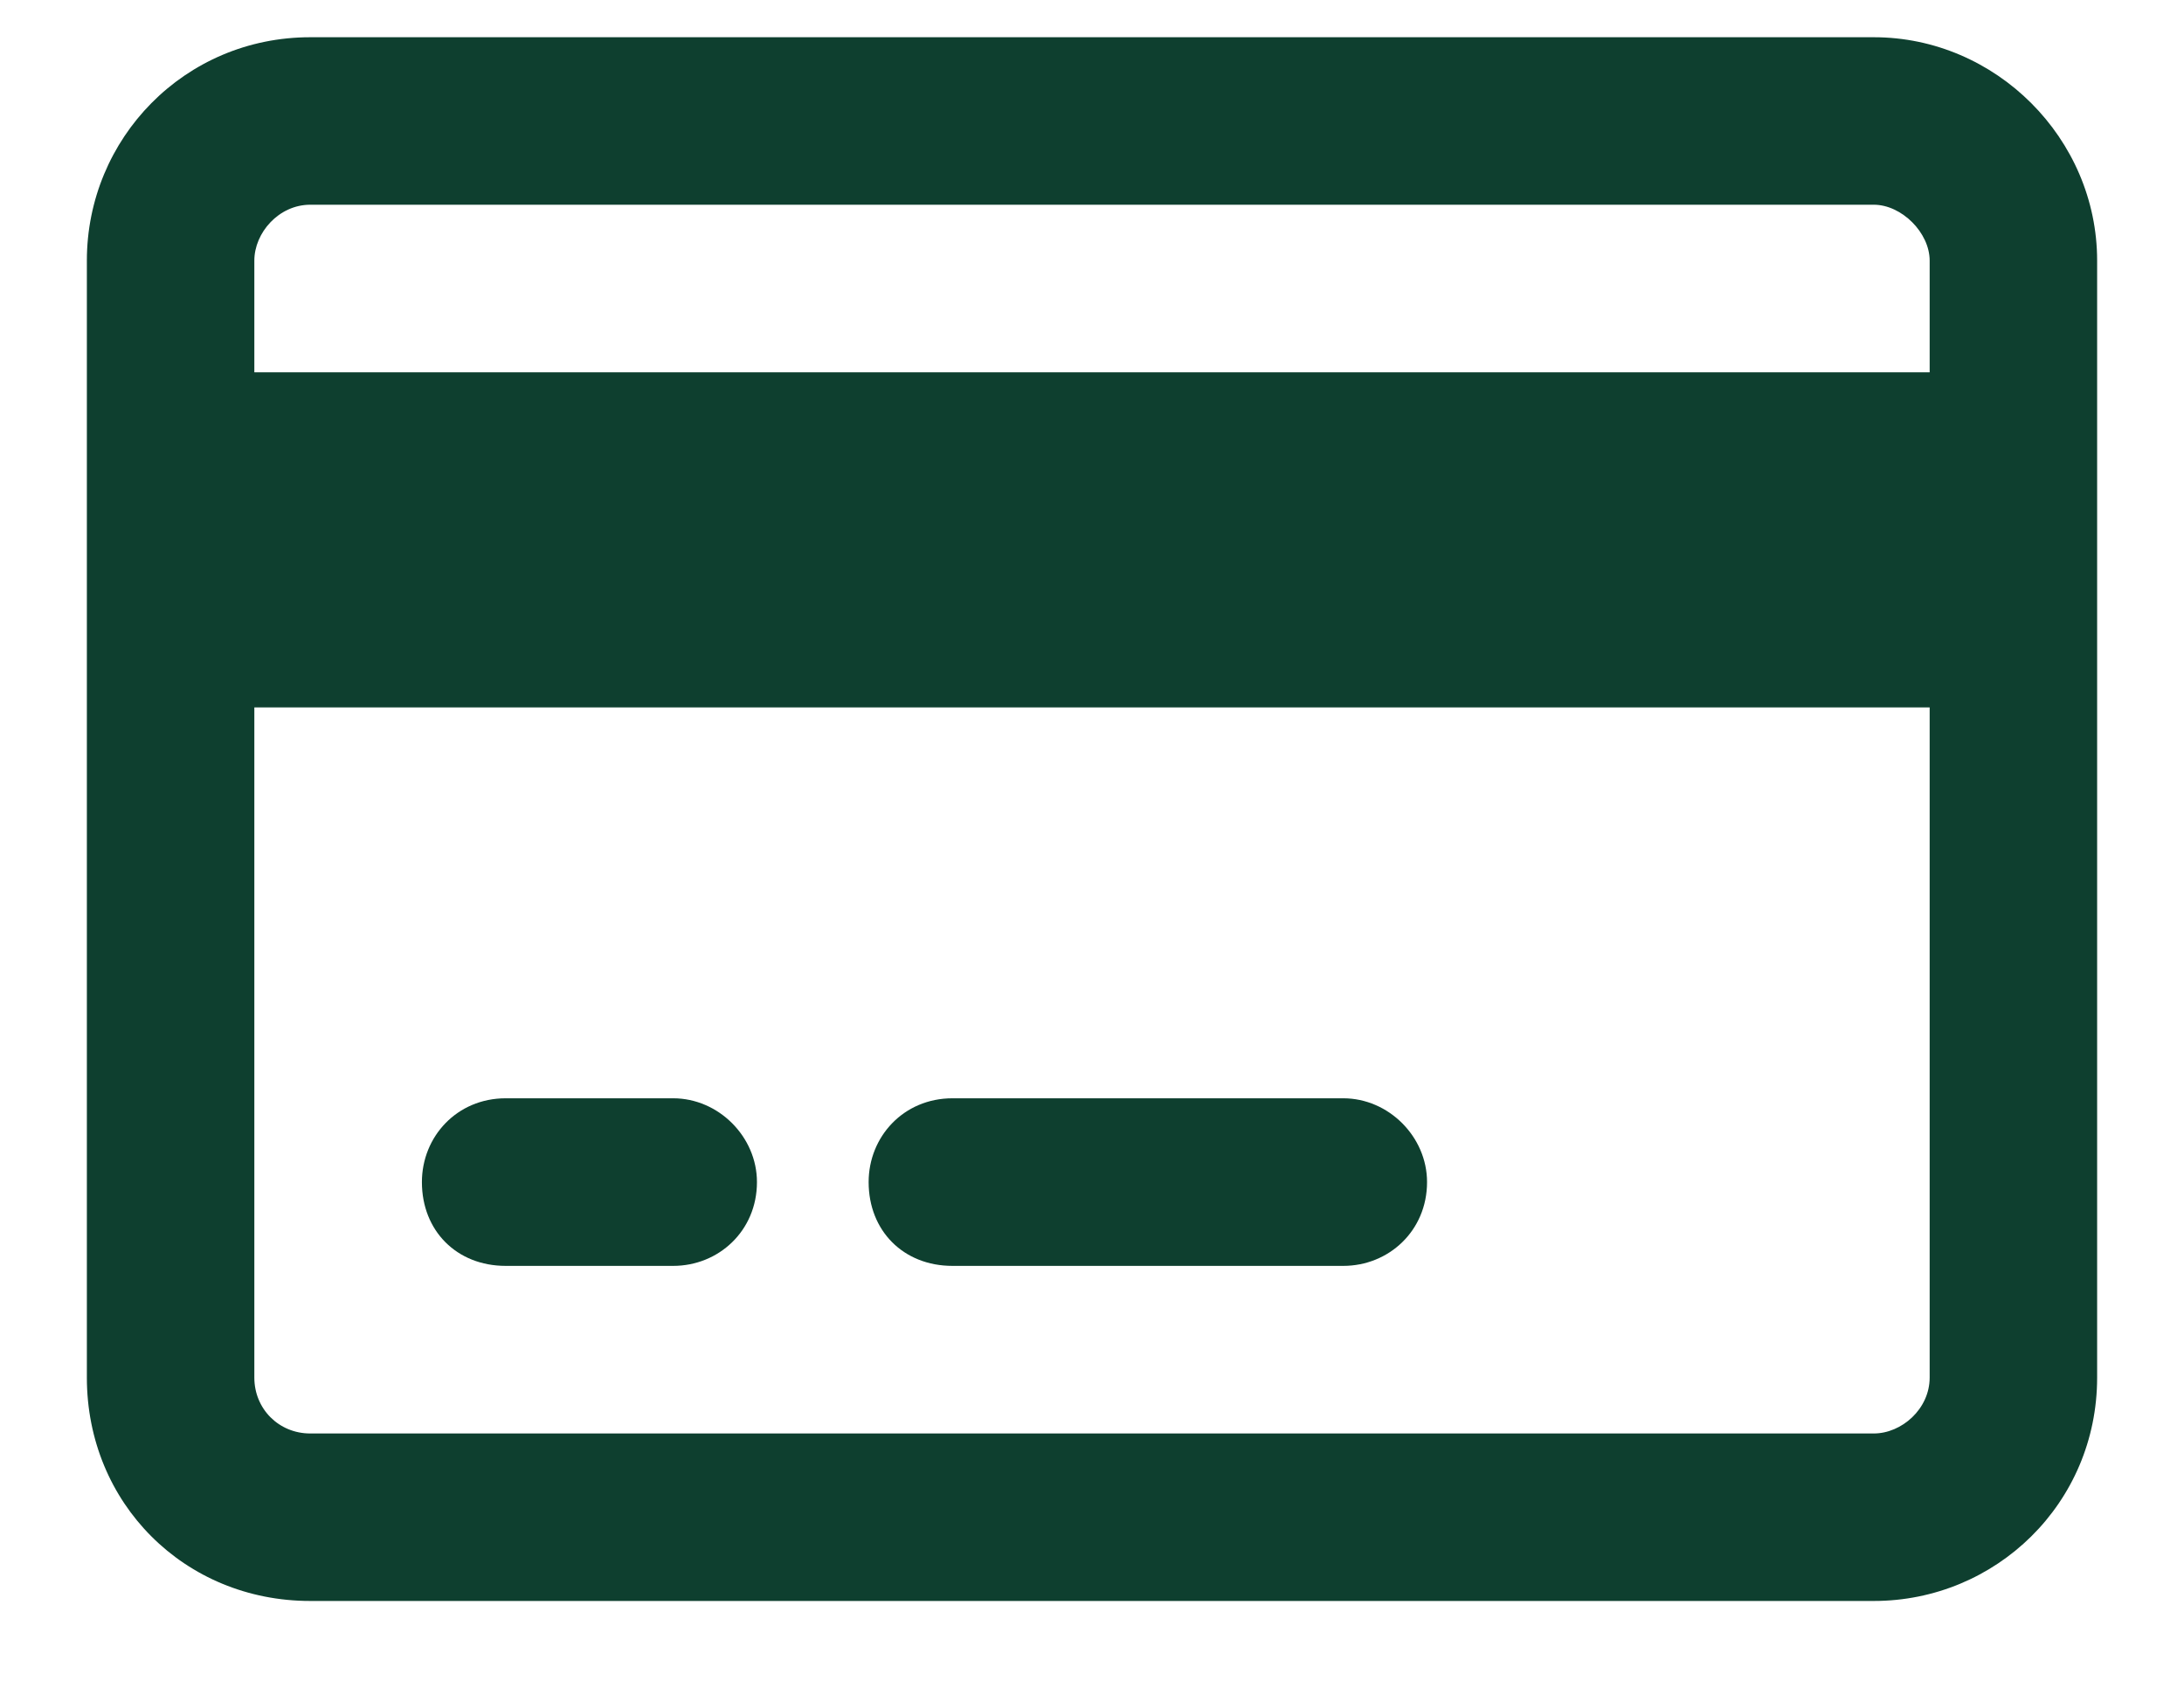 <svg xmlns="http://www.w3.org/2000/svg" width="22" height="17" viewBox="0 0 22 17" fill="#0E3F2F"><path d="M18.875 2.062H3.125C2.809 2.062 2.562 2.344 2.562 2.625V3.75H19.438V2.625C19.438 2.344 19.156 2.062 18.875 2.062ZM19.438 7.125H2.562V13.875C2.562 14.191 2.809 14.438 3.125 14.438H18.875C19.156 14.438 19.438 14.191 19.438 13.875V7.125ZM3.125 0.375H18.875C20.105 0.375 21.125 1.395 21.125 2.625V13.875C21.125 15.141 20.105 16.125 18.875 16.125H3.125C1.859 16.125 0.875 15.141 0.875 13.875V2.625C0.875 1.395 1.859 0.375 3.125 0.375ZM5.094 11.062H6.781C7.238 11.062 7.625 11.449 7.625 11.906C7.625 12.398 7.238 12.75 6.781 12.75H5.094C4.602 12.75 4.25 12.398 4.25 11.906C4.25 11.449 4.602 11.062 5.094 11.062ZM9.594 11.062H13.531C13.988 11.062 14.375 11.449 14.375 11.906C14.375 12.398 13.988 12.75 13.531 12.75H9.594C9.102 12.75 8.75 12.398 8.75 11.906C8.75 11.449 9.102 11.062 9.594 11.062Z" fill="#0E3F2F"></path></svg>